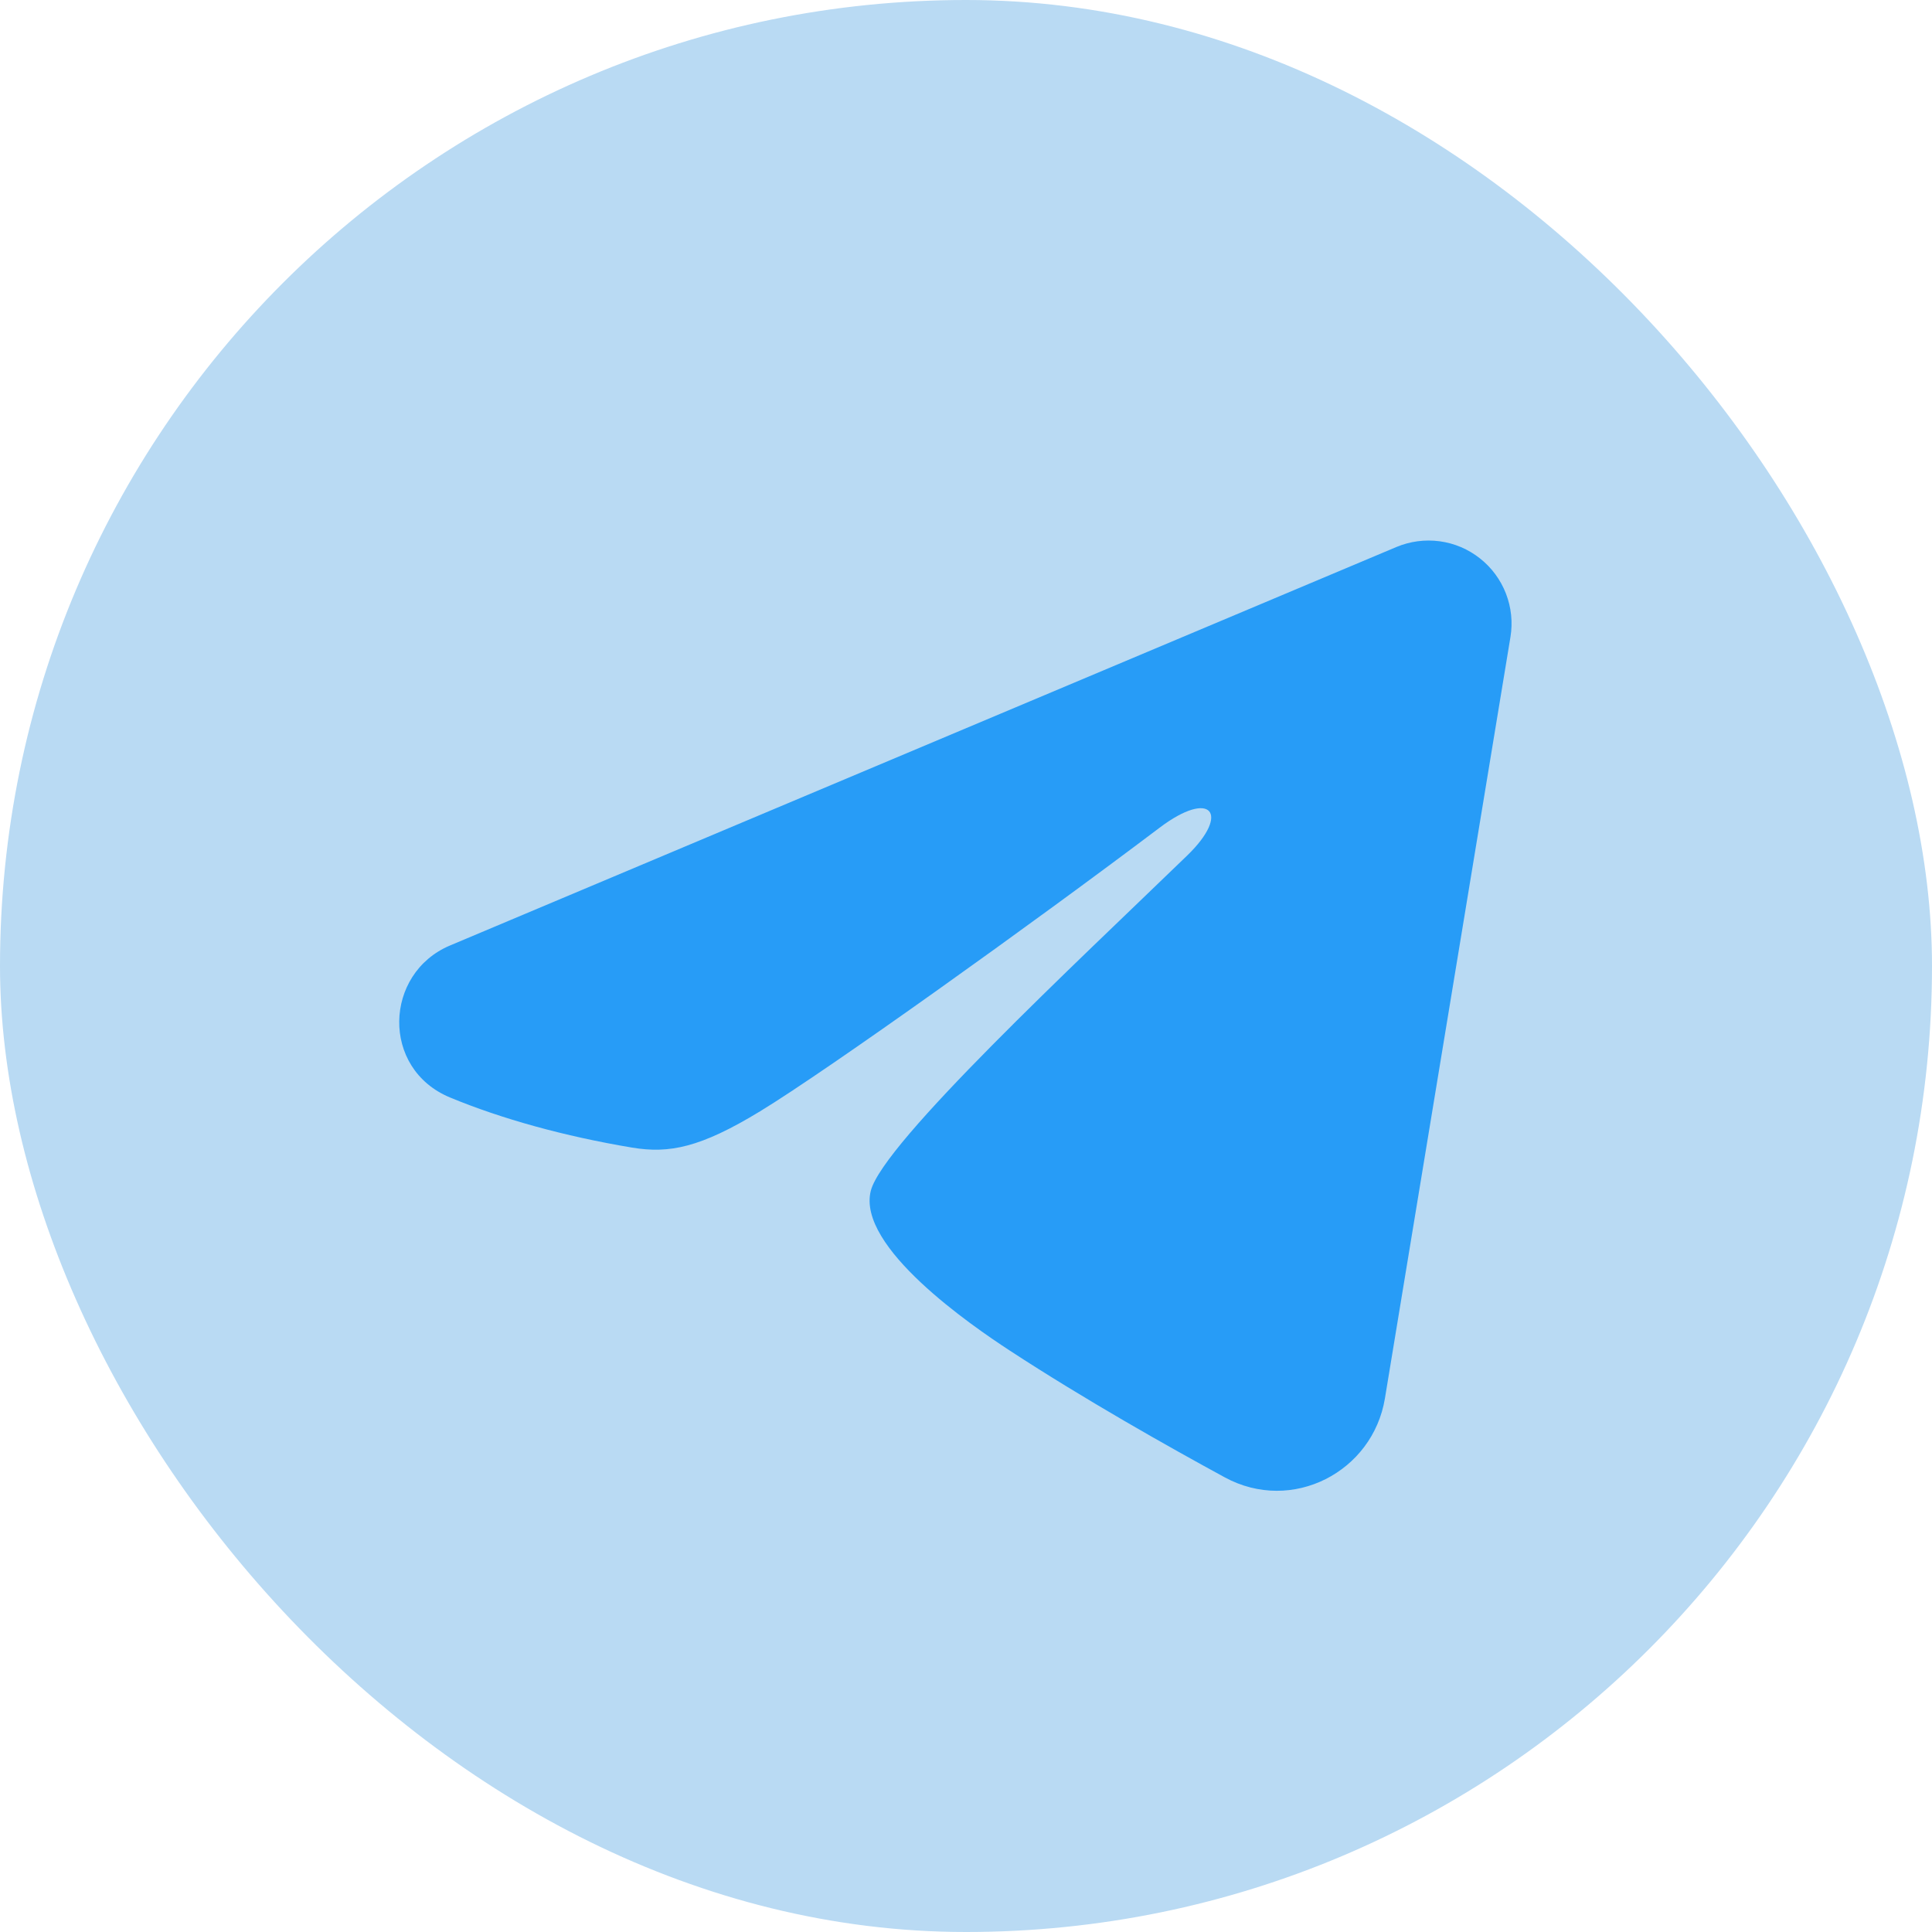 <svg width="36" height="36" viewBox="0 0 36 36" fill="none" xmlns="http://www.w3.org/2000/svg">
<rect width="36" height="36" rx="18" fill="#B9DAF3"/>
<g clip-path="url(#clip0_28180_28361)">
<path fill-rule="evenodd" clip-rule="evenodd" d="M26.019 10.193C26.274 10.086 26.553 10.049 26.827 10.086C27.101 10.123 27.36 10.233 27.577 10.405C27.794 10.576 27.961 10.802 28.061 11.06C28.161 11.318 28.19 11.597 28.145 11.87L25.806 26.057C25.58 27.426 24.078 28.21 22.823 27.529C21.773 26.958 20.214 26.08 18.811 25.163C18.11 24.704 15.962 23.235 16.226 22.189C16.453 21.295 20.062 17.935 22.125 15.938C22.934 15.153 22.565 14.7 21.609 15.422C19.235 17.214 15.424 19.94 14.164 20.707C13.052 21.384 12.472 21.499 11.779 21.384C10.515 21.173 9.343 20.847 8.386 20.45C7.092 19.914 7.155 18.136 8.385 17.618L26.019 10.193Z" fill="#279CF7"/>
</g>
<defs>
<clipPath id="clip0_28180_28361">
<rect width="24.75" height="24.75" fill="white" transform="translate(5.625 5.625)"/>
</clipPath>
</defs>
</svg>
